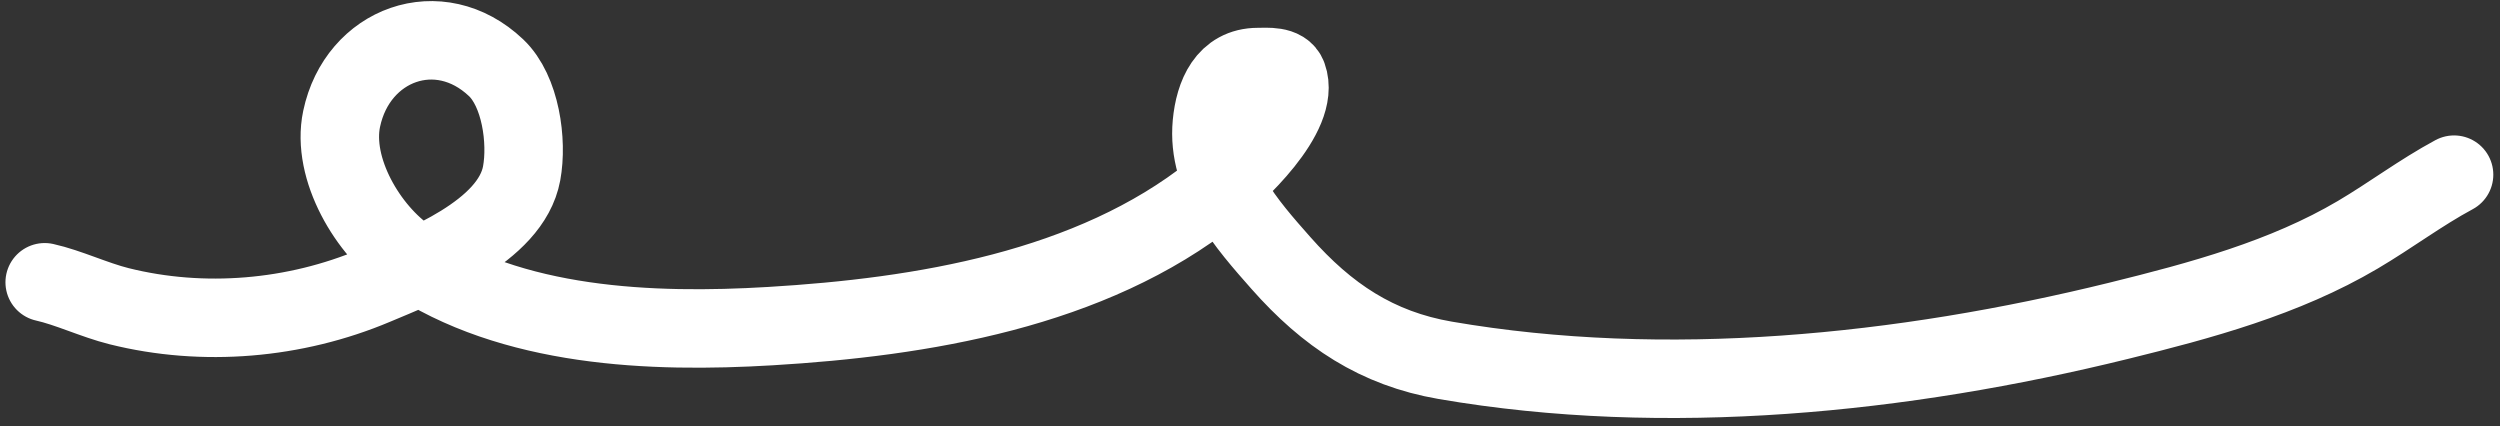 <?xml version="1.0" encoding="UTF-8"?> <svg xmlns="http://www.w3.org/2000/svg" width="223" height="38" viewBox="0 0 223 38" fill="none"><rect x="0" y="0" width="223" height="38" fill="#333333" stroke="none"/> <path d="M3.986 25.179C6.081 25.645 8.411 26.76 10.622 27.313C18.14 29.192 26.311 28.479 33.435 25.476C37.595 23.722 45.564 20.7 46.531 15.462C47.059 12.603 46.441 8.116 44.249 6.04C39.173 1.231 31.879 3.925 30.473 10.603C29.536 15.054 32.839 20.602 36.458 23.046C45.633 29.246 58.127 29.724 68.722 29.09C82.185 28.285 97.307 25.838 108.186 17.18C110.161 15.607 116.093 10.225 114.852 6.81C114.493 5.824 113.025 5.981 112.215 5.981C109.384 5.981 108.338 8.471 108.097 11.018C107.629 15.963 111.222 20.024 114.259 23.461C118.37 28.113 122.81 31.09 128.925 32.142C148.615 35.529 169.728 33.358 188.98 28.616C196.272 26.82 203.792 24.792 210.311 20.943C213.244 19.211 215.911 17.191 218.903 15.58" stroke="white" stroke-width="7" stroke-linecap="round"></path> </svg> 